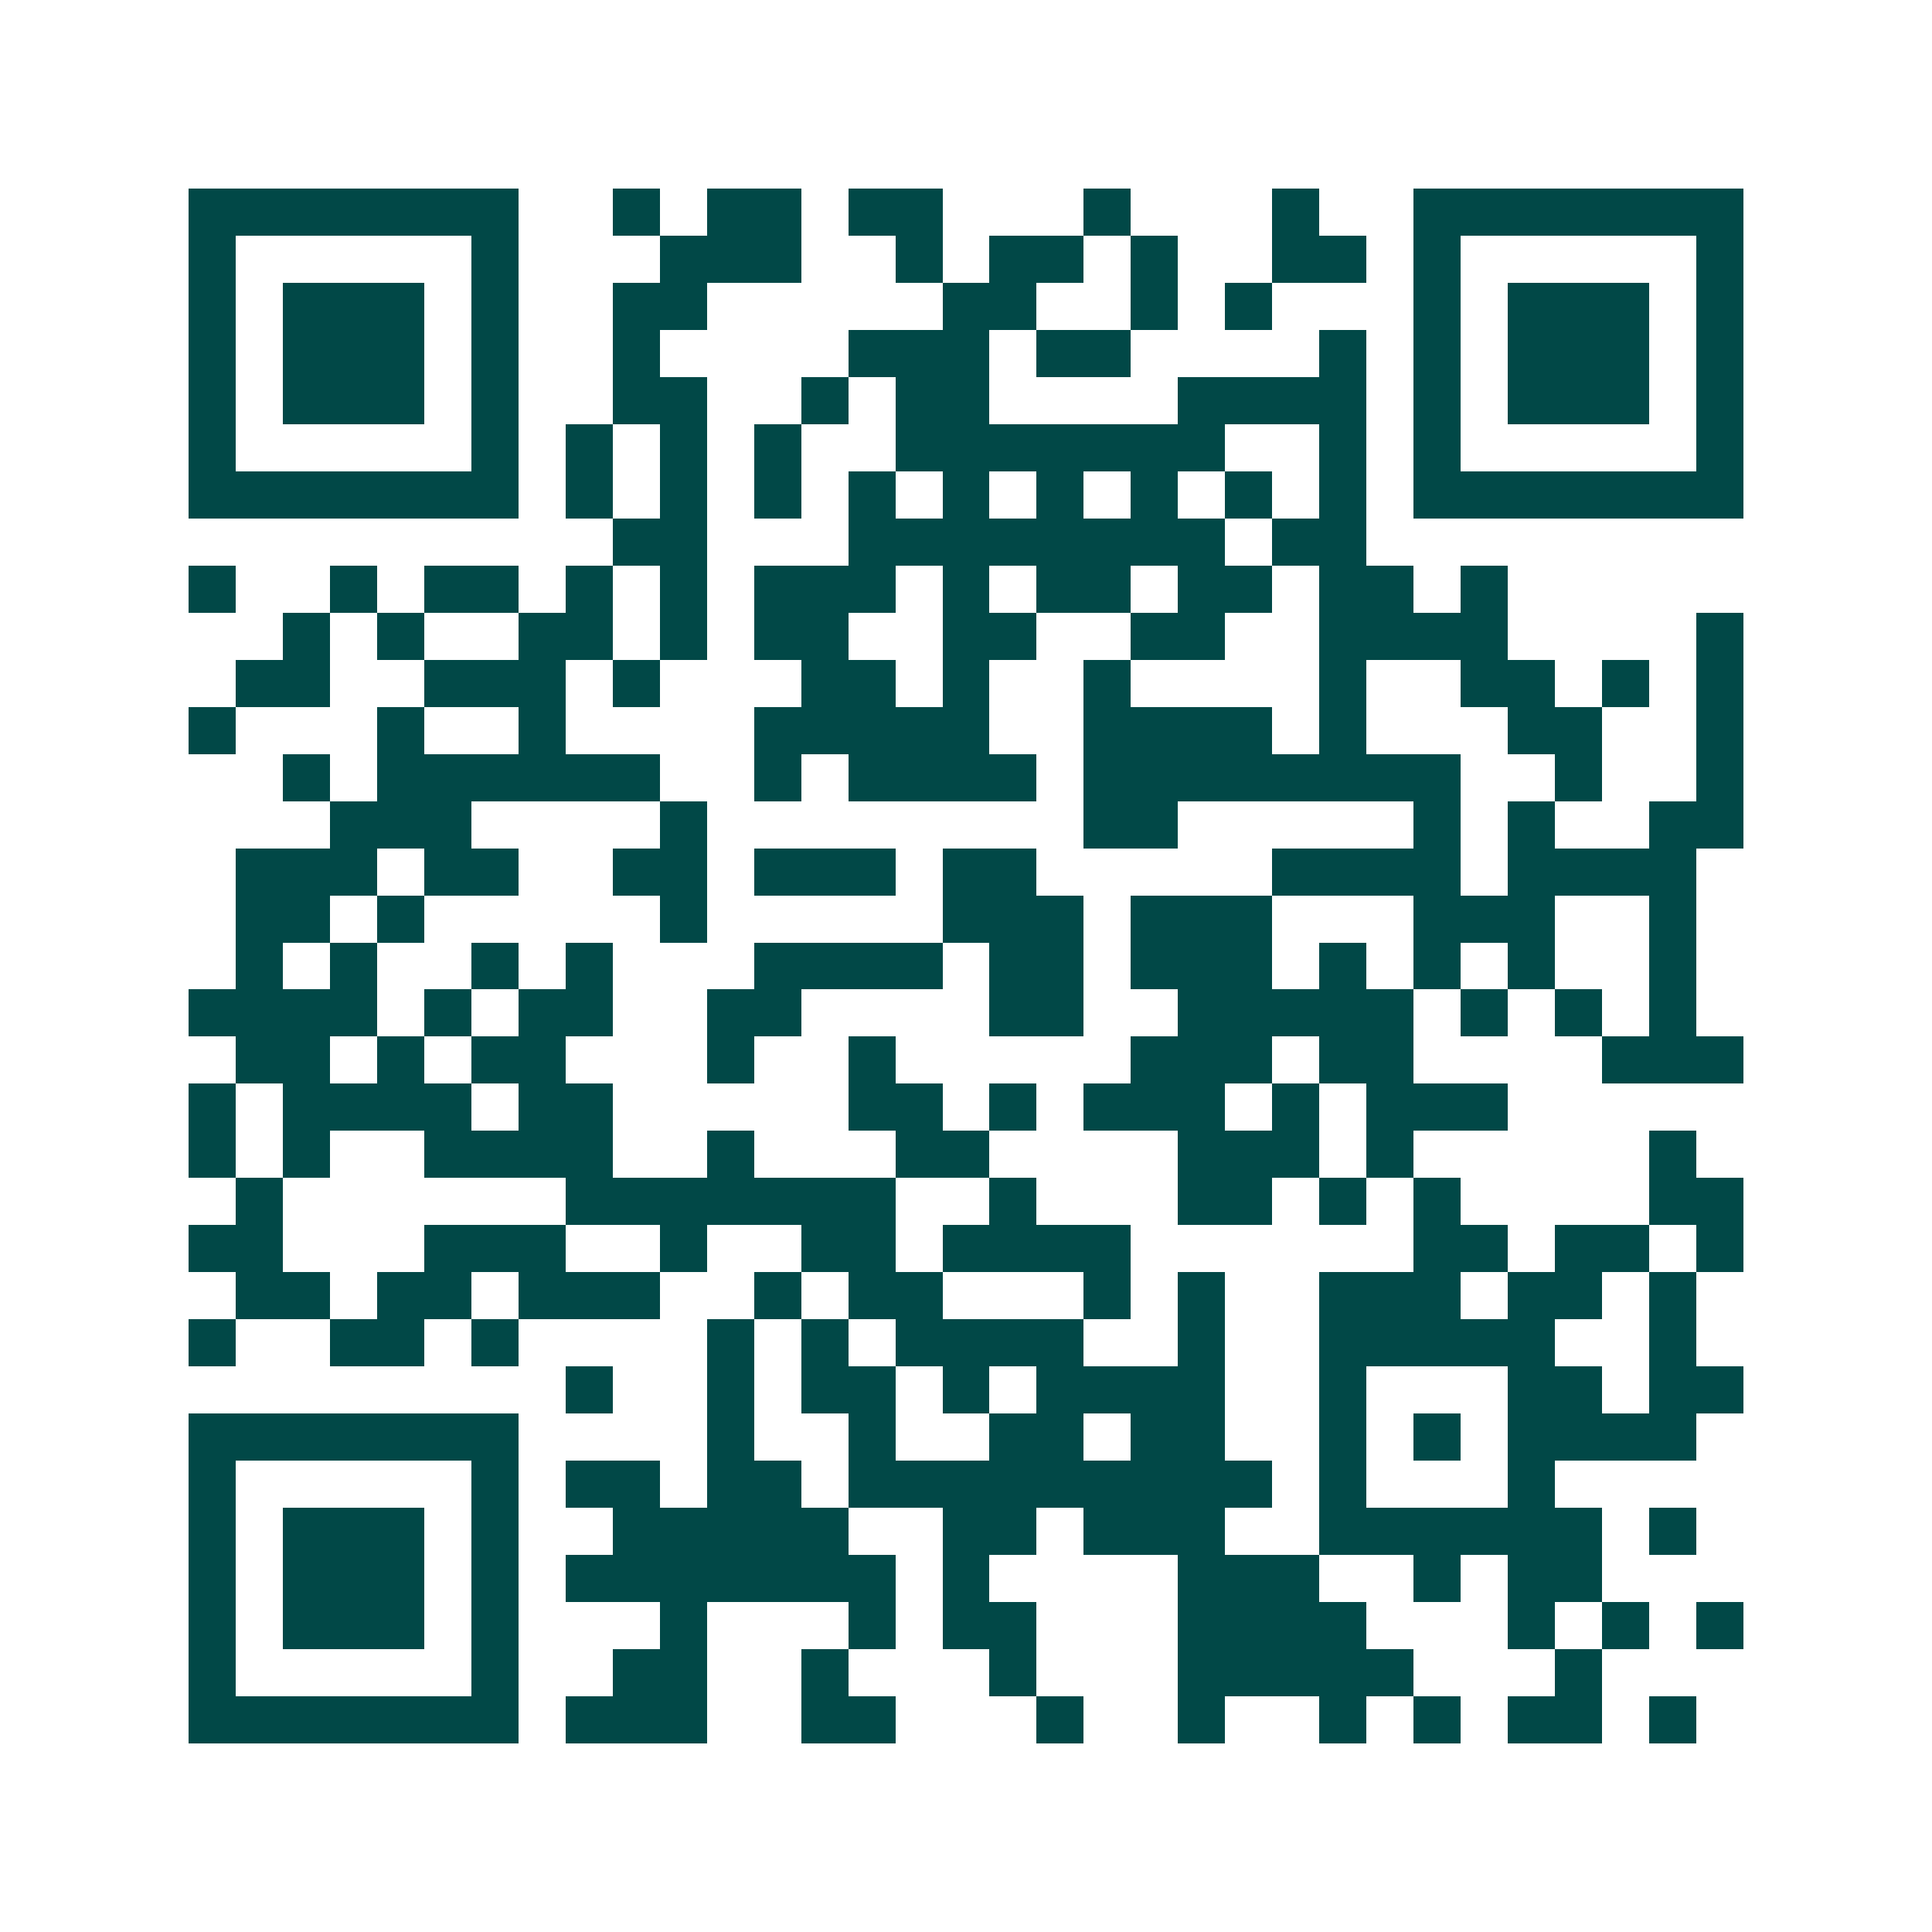 <svg xmlns="http://www.w3.org/2000/svg" width="200" height="200" viewBox="0 0 41 41" shape-rendering="crispEdges"><path fill="#ffffff" d="M0 0h41v41H0z"/><path stroke="#014847" d="M4 4.5h7m2 0h1m1 0h2m1 0h2m3 0h1m3 0h1m2 0h7M4 5.5h1m5 0h1m3 0h3m2 0h1m1 0h2m1 0h1m2 0h2m1 0h1m5 0h1M4 6.5h1m1 0h3m1 0h1m2 0h2m5 0h2m2 0h1m1 0h1m3 0h1m1 0h3m1 0h1M4 7.5h1m1 0h3m1 0h1m2 0h1m4 0h3m1 0h2m4 0h1m1 0h1m1 0h3m1 0h1M4 8.5h1m1 0h3m1 0h1m2 0h2m2 0h1m1 0h2m4 0h4m1 0h1m1 0h3m1 0h1M4 9.5h1m5 0h1m1 0h1m1 0h1m1 0h1m2 0h7m2 0h1m1 0h1m5 0h1M4 10.5h7m1 0h1m1 0h1m1 0h1m1 0h1m1 0h1m1 0h1m1 0h1m1 0h1m1 0h1m1 0h7M13 11.5h2m3 0h8m1 0h2M4 12.5h1m2 0h1m1 0h2m1 0h1m1 0h1m1 0h3m1 0h1m1 0h2m1 0h2m1 0h2m1 0h1M6 13.5h1m1 0h1m2 0h2m1 0h1m1 0h2m2 0h2m2 0h2m2 0h4m4 0h1M5 14.5h2m2 0h3m1 0h1m3 0h2m1 0h1m2 0h1m4 0h1m2 0h2m1 0h1m1 0h1M4 15.5h1m3 0h1m2 0h1m4 0h5m2 0h4m1 0h1m3 0h2m2 0h1M6 16.5h1m1 0h6m2 0h1m1 0h4m1 0h8m2 0h1m2 0h1M7 17.5h3m4 0h1m8 0h2m5 0h1m1 0h1m2 0h2M5 18.5h3m1 0h2m2 0h2m1 0h3m1 0h2m5 0h4m1 0h4M5 19.5h2m1 0h1m5 0h1m5 0h3m1 0h3m3 0h3m2 0h1M5 20.5h1m1 0h1m2 0h1m1 0h1m3 0h4m1 0h2m1 0h3m1 0h1m1 0h1m1 0h1m2 0h1M4 21.5h4m1 0h1m1 0h2m2 0h2m4 0h2m2 0h5m1 0h1m1 0h1m1 0h1M5 22.5h2m1 0h1m1 0h2m3 0h1m2 0h1m5 0h3m1 0h2m4 0h3M4 23.5h1m1 0h4m1 0h2m5 0h2m1 0h1m1 0h3m1 0h1m1 0h3M4 24.5h1m1 0h1m2 0h4m2 0h1m3 0h2m4 0h3m1 0h1m5 0h1M5 25.5h1m6 0h7m2 0h1m3 0h2m1 0h1m1 0h1m4 0h2M4 26.5h2m3 0h3m2 0h1m2 0h2m1 0h4m6 0h2m1 0h2m1 0h1M5 27.5h2m1 0h2m1 0h3m2 0h1m1 0h2m3 0h1m1 0h1m2 0h3m1 0h2m1 0h1M4 28.5h1m2 0h2m1 0h1m4 0h1m1 0h1m1 0h4m2 0h1m2 0h5m2 0h1M12 29.5h1m2 0h1m1 0h2m1 0h1m1 0h4m2 0h1m3 0h2m1 0h2M4 30.5h7m4 0h1m2 0h1m2 0h2m1 0h2m2 0h1m1 0h1m1 0h4M4 31.5h1m5 0h1m1 0h2m1 0h2m1 0h9m1 0h1m3 0h1M4 32.5h1m1 0h3m1 0h1m2 0h5m2 0h2m1 0h3m2 0h6m1 0h1M4 33.5h1m1 0h3m1 0h1m1 0h7m1 0h1m4 0h3m2 0h1m1 0h2M4 34.5h1m1 0h3m1 0h1m3 0h1m3 0h1m1 0h2m3 0h4m3 0h1m1 0h1m1 0h1M4 35.5h1m5 0h1m2 0h2m2 0h1m3 0h1m3 0h5m3 0h1M4 36.5h7m1 0h3m2 0h2m3 0h1m2 0h1m2 0h1m1 0h1m1 0h2m1 0h1"/></svg>

